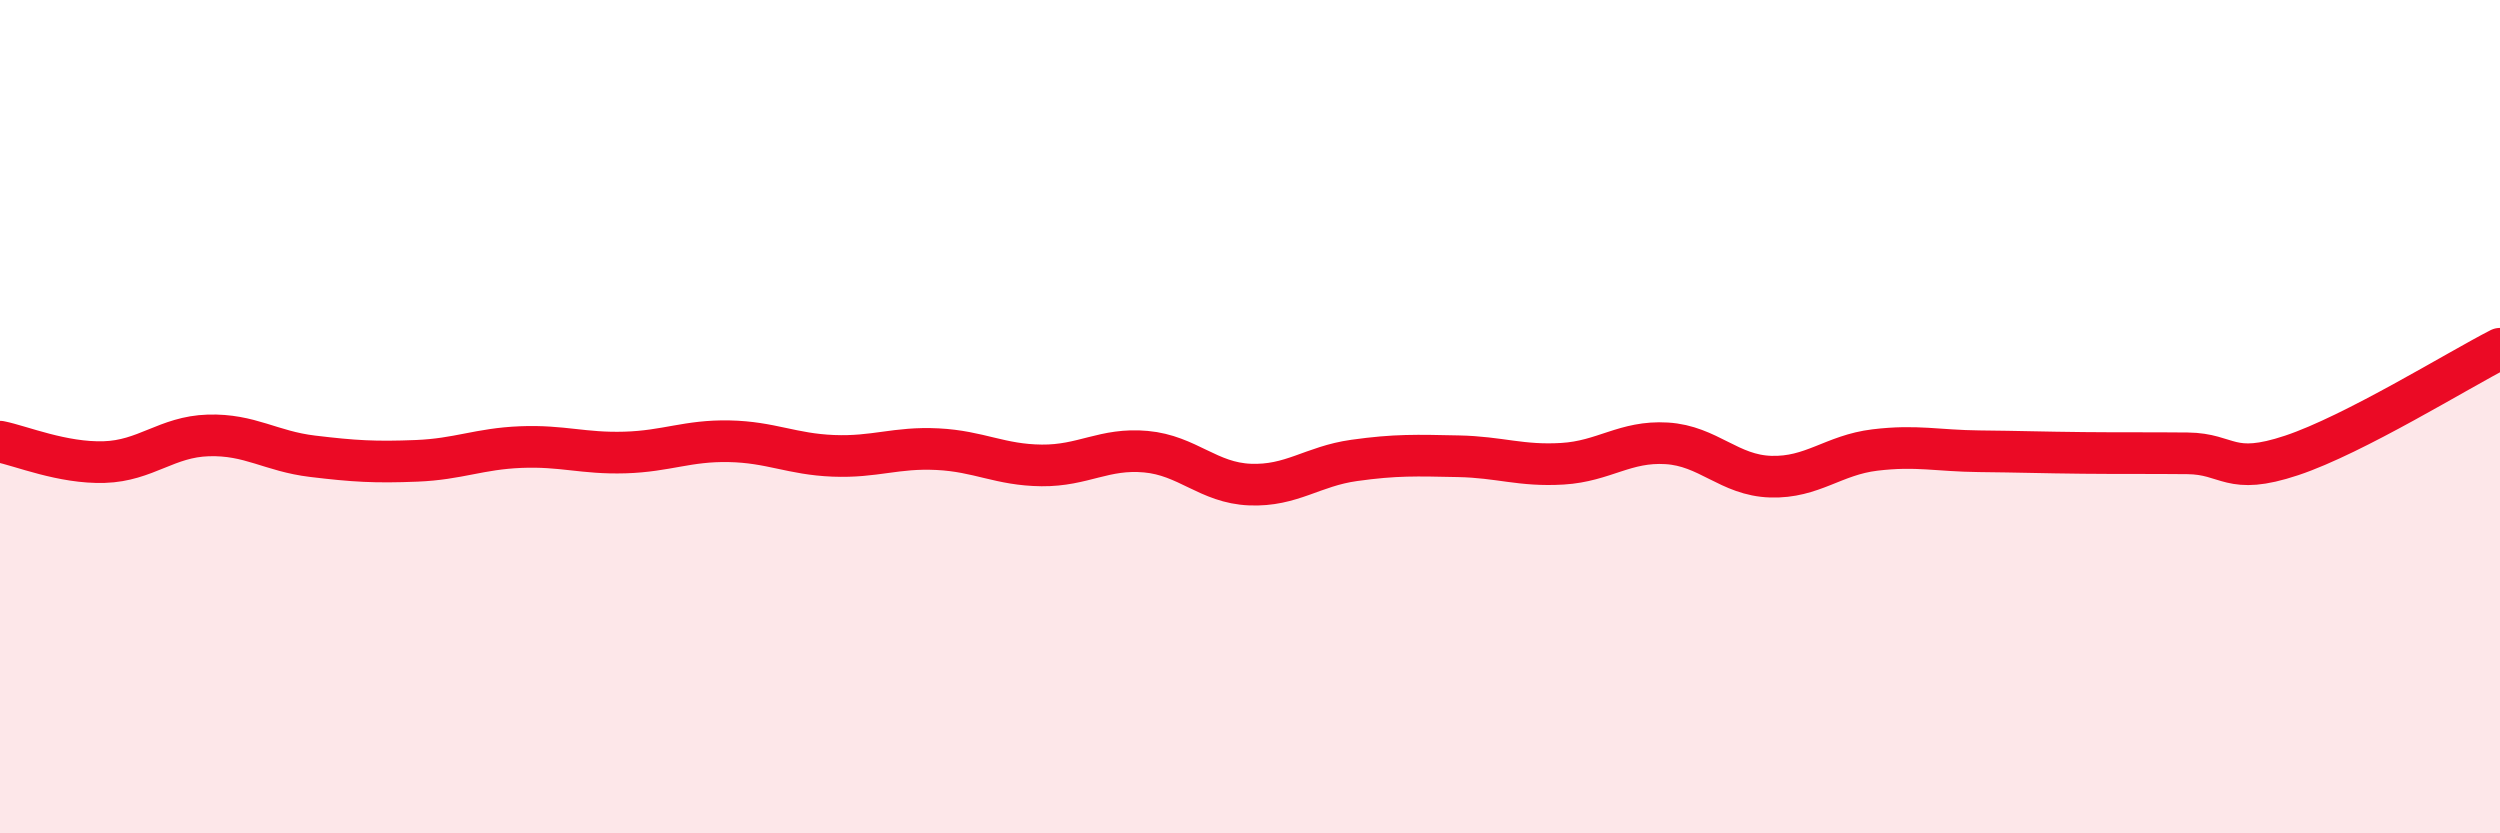 
    <svg width="60" height="20" viewBox="0 0 60 20" xmlns="http://www.w3.org/2000/svg">
      <path
        d="M 0,10.6 C 0.5,10.7 1.5,11.12 2.5,11.09 C 3.5,11.06 4,10.48 5,10.45 C 6,10.42 6.5,10.83 7.5,10.95 C 8.5,11.07 9,11.1 10,11.06 C 11,11.02 11.5,10.77 12.5,10.73 C 13.5,10.69 14,10.89 15,10.86 C 16,10.83 16.5,10.57 17.5,10.59 C 18.5,10.61 19,10.9 20,10.94 C 21,10.98 21.5,10.73 22.5,10.78 C 23.5,10.83 24,11.16 25,11.17 C 26,11.18 26.5,10.75 27.5,10.84 C 28.5,10.93 29,11.59 30,11.63 C 31,11.67 31.5,11.19 32.5,11.05 C 33.5,10.91 34,10.93 35,10.95 C 36,10.97 36.5,11.19 37.5,11.13 C 38.5,11.07 39,10.58 40,10.64 C 41,10.7 41.5,11.41 42.5,11.44 C 43.5,11.47 44,10.92 45,10.8 C 46,10.68 46.5,10.82 47.5,10.83 C 48.5,10.84 49,10.86 50,10.87 C 51,10.88 51.5,10.87 52.5,10.88 C 53.5,10.89 53.5,11.43 55,10.93 C 56.5,10.43 59,8.88 60,8.37L60 20L0 20Z"
        fill="#EB0A25"
        opacity="0.1"
        stroke-linecap="round"
        stroke-linejoin="round"
      />
      <path
        d="M 0,10.6 C 0.5,10.7 1.5,11.12 2.5,11.09 C 3.5,11.06 4,10.48 5,10.45 C 6,10.42 6.5,10.83 7.5,10.95 C 8.5,11.07 9,11.1 10,11.06 C 11,11.02 11.5,10.77 12.5,10.73 C 13.5,10.69 14,10.89 15,10.86 C 16,10.83 16.5,10.57 17.5,10.59 C 18.5,10.61 19,10.9 20,10.94 C 21,10.98 21.5,10.73 22.5,10.78 C 23.5,10.83 24,11.16 25,11.17 C 26,11.18 26.5,10.75 27.5,10.84 C 28.5,10.93 29,11.59 30,11.63 C 31,11.67 31.5,11.19 32.5,11.05 C 33.5,10.91 34,10.93 35,10.95 C 36,10.97 36.5,11.19 37.5,11.13 C 38.5,11.07 39,10.58 40,10.64 C 41,10.7 41.5,11.41 42.5,11.44 C 43.5,11.47 44,10.92 45,10.8 C 46,10.68 46.5,10.82 47.5,10.83 C 48.5,10.84 49,10.86 50,10.87 C 51,10.88 51.5,10.87 52.5,10.88 C 53.5,10.89 53.5,11.43 55,10.93 C 56.5,10.43 59,8.88 60,8.37"
        stroke="#EB0A25"
        stroke-width="1"
        fill="none"
        stroke-linecap="round"
        stroke-linejoin="round"
      />
    </svg>
  